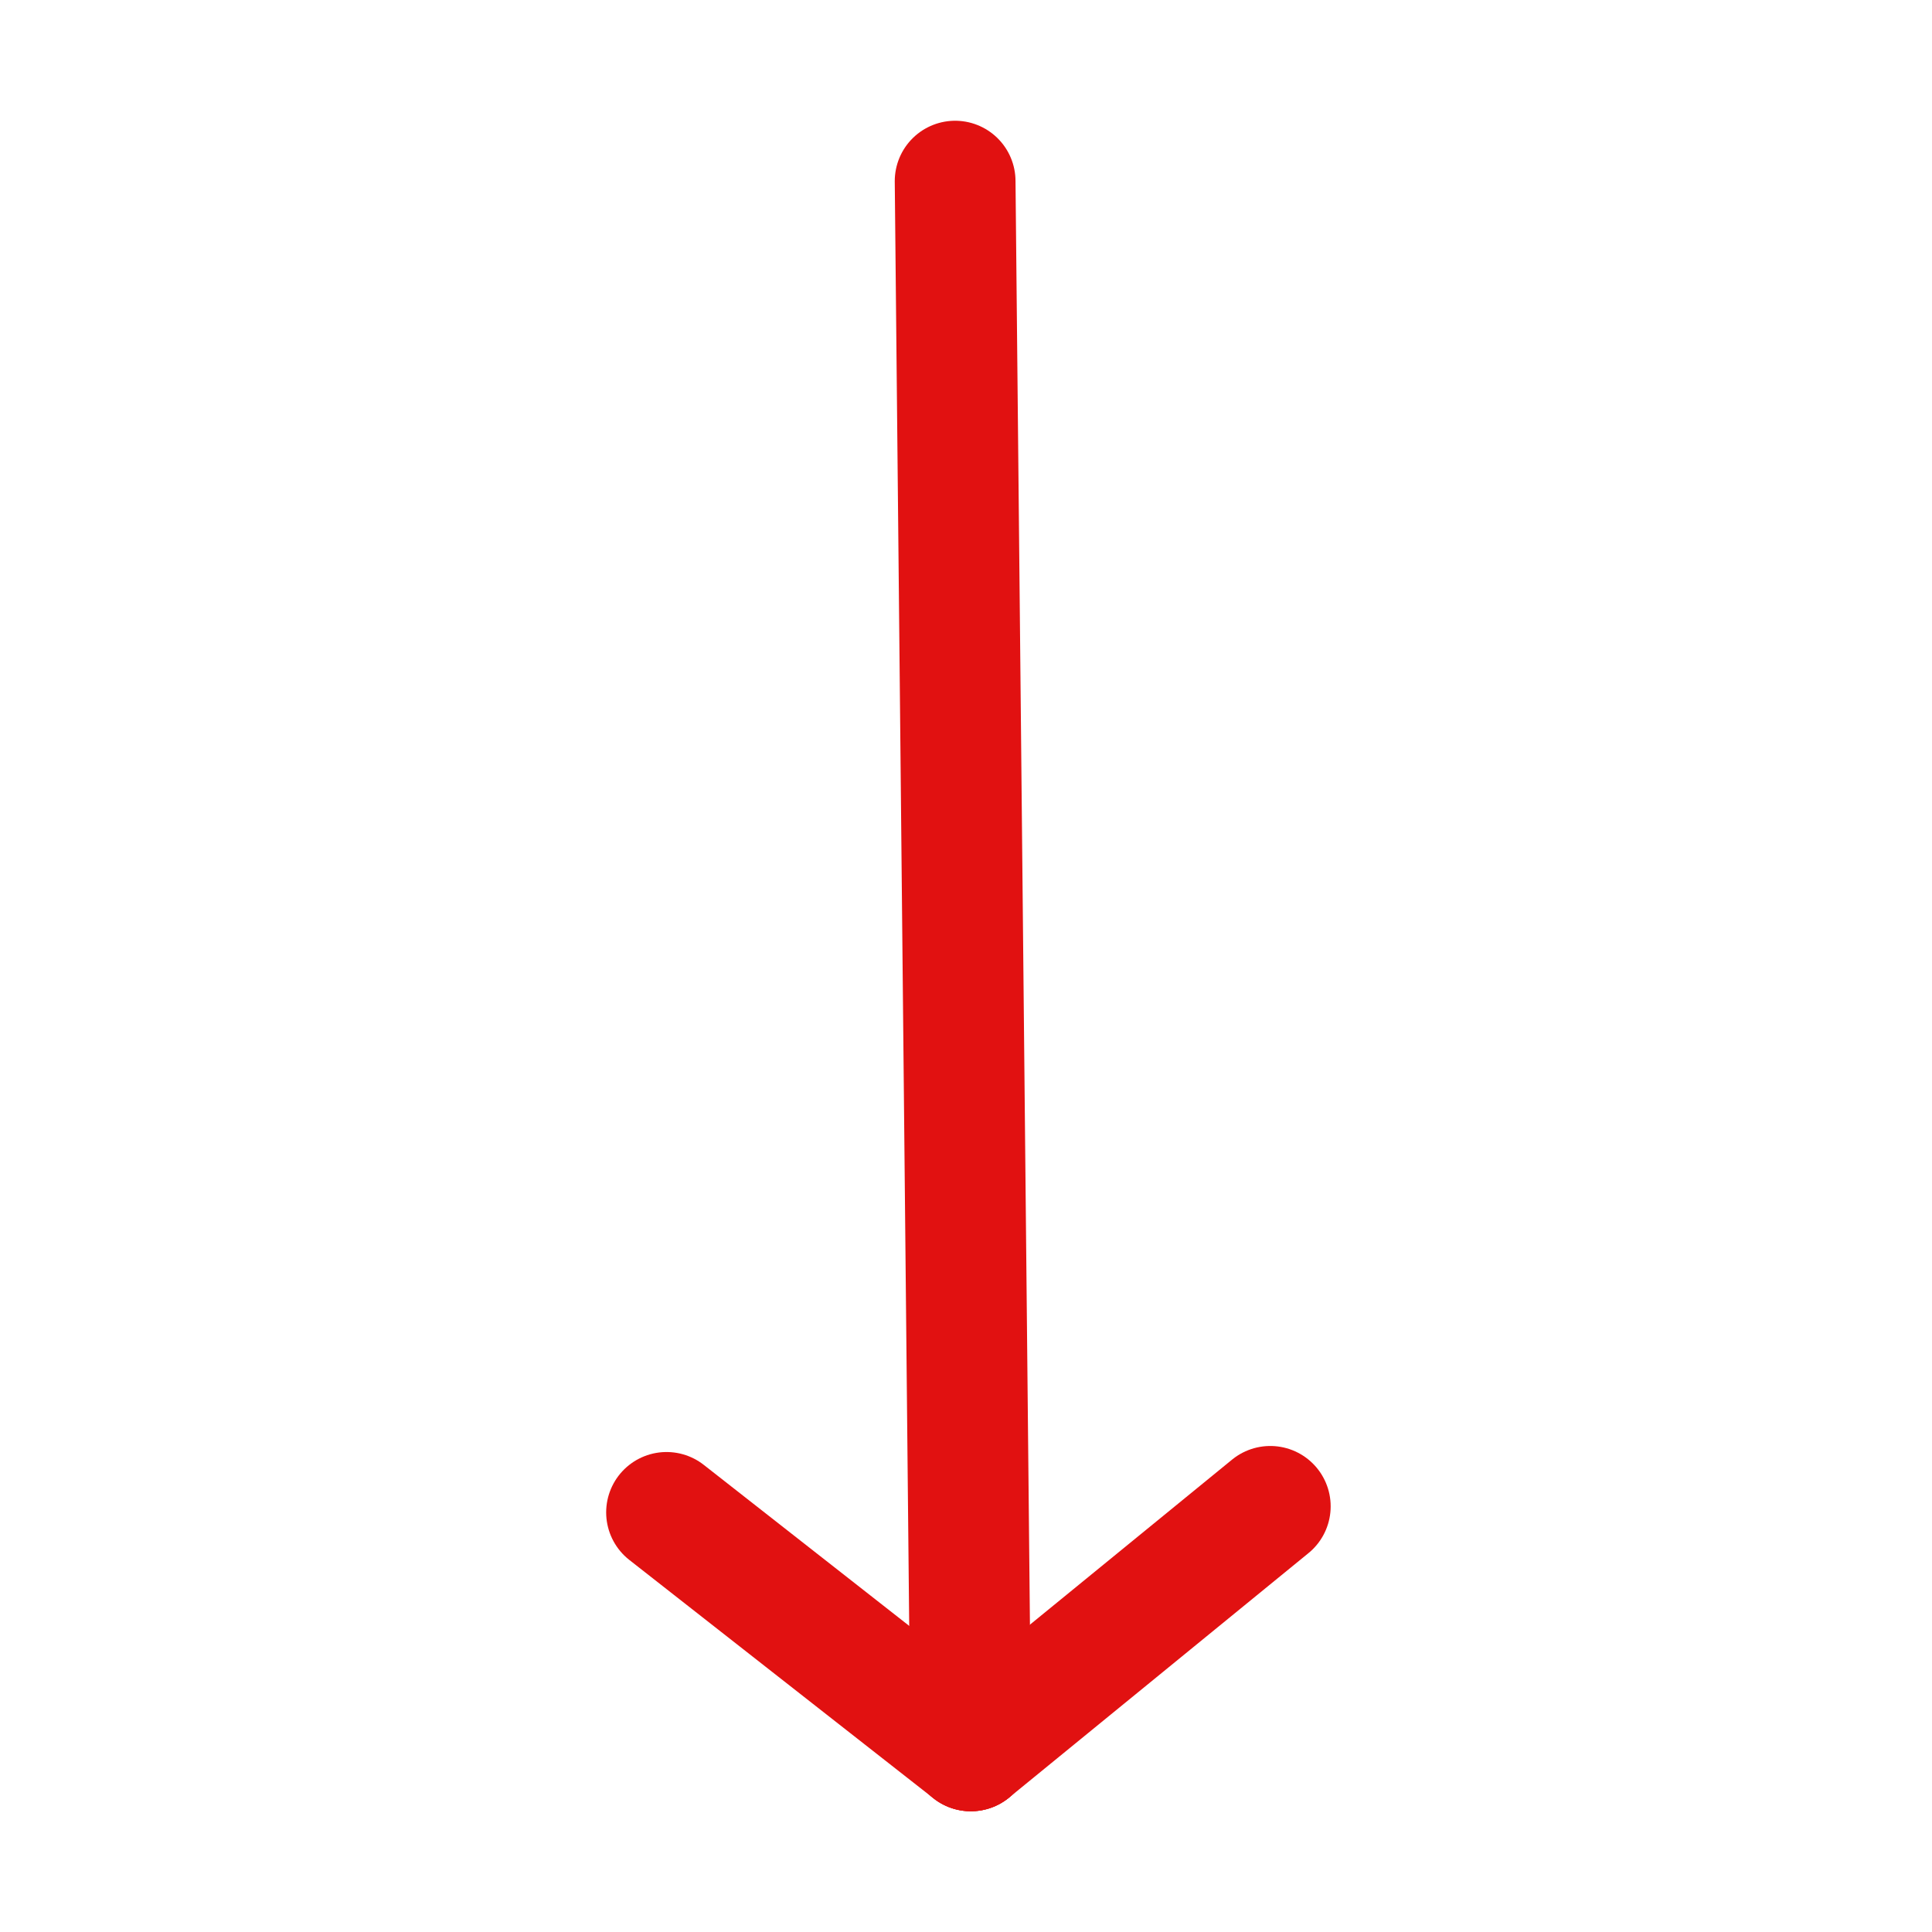 <svg viewBox="0 0 32 32" xmlns="http://www.w3.org/2000/svg"><defs><style>.cls-1{fill:none;stroke:#000;stroke-linecap:round;stroke-linejoin:round;stroke-width:2px;}</style></defs><title></title><g id="arrow-bottom"><line x1="16.08" x2="15.82" y1="29" y2="3" stroke="#e11111" stroke-width="2px" stroke-linecap="round" original-stroke="#000000" fill="none"></line><line x1="16.08" x2="11.04" y1="29" y2="25.05" stroke="#e11111" stroke-width="2px" stroke-linecap="round" original-stroke="#000000" fill="none"></line><line x1="16.08" x2="21.04" y1="29" y2="24.95" stroke="#e11111" stroke-width="2px" stroke-linecap="round" original-stroke="#000000" fill="none"></line></g></svg>
